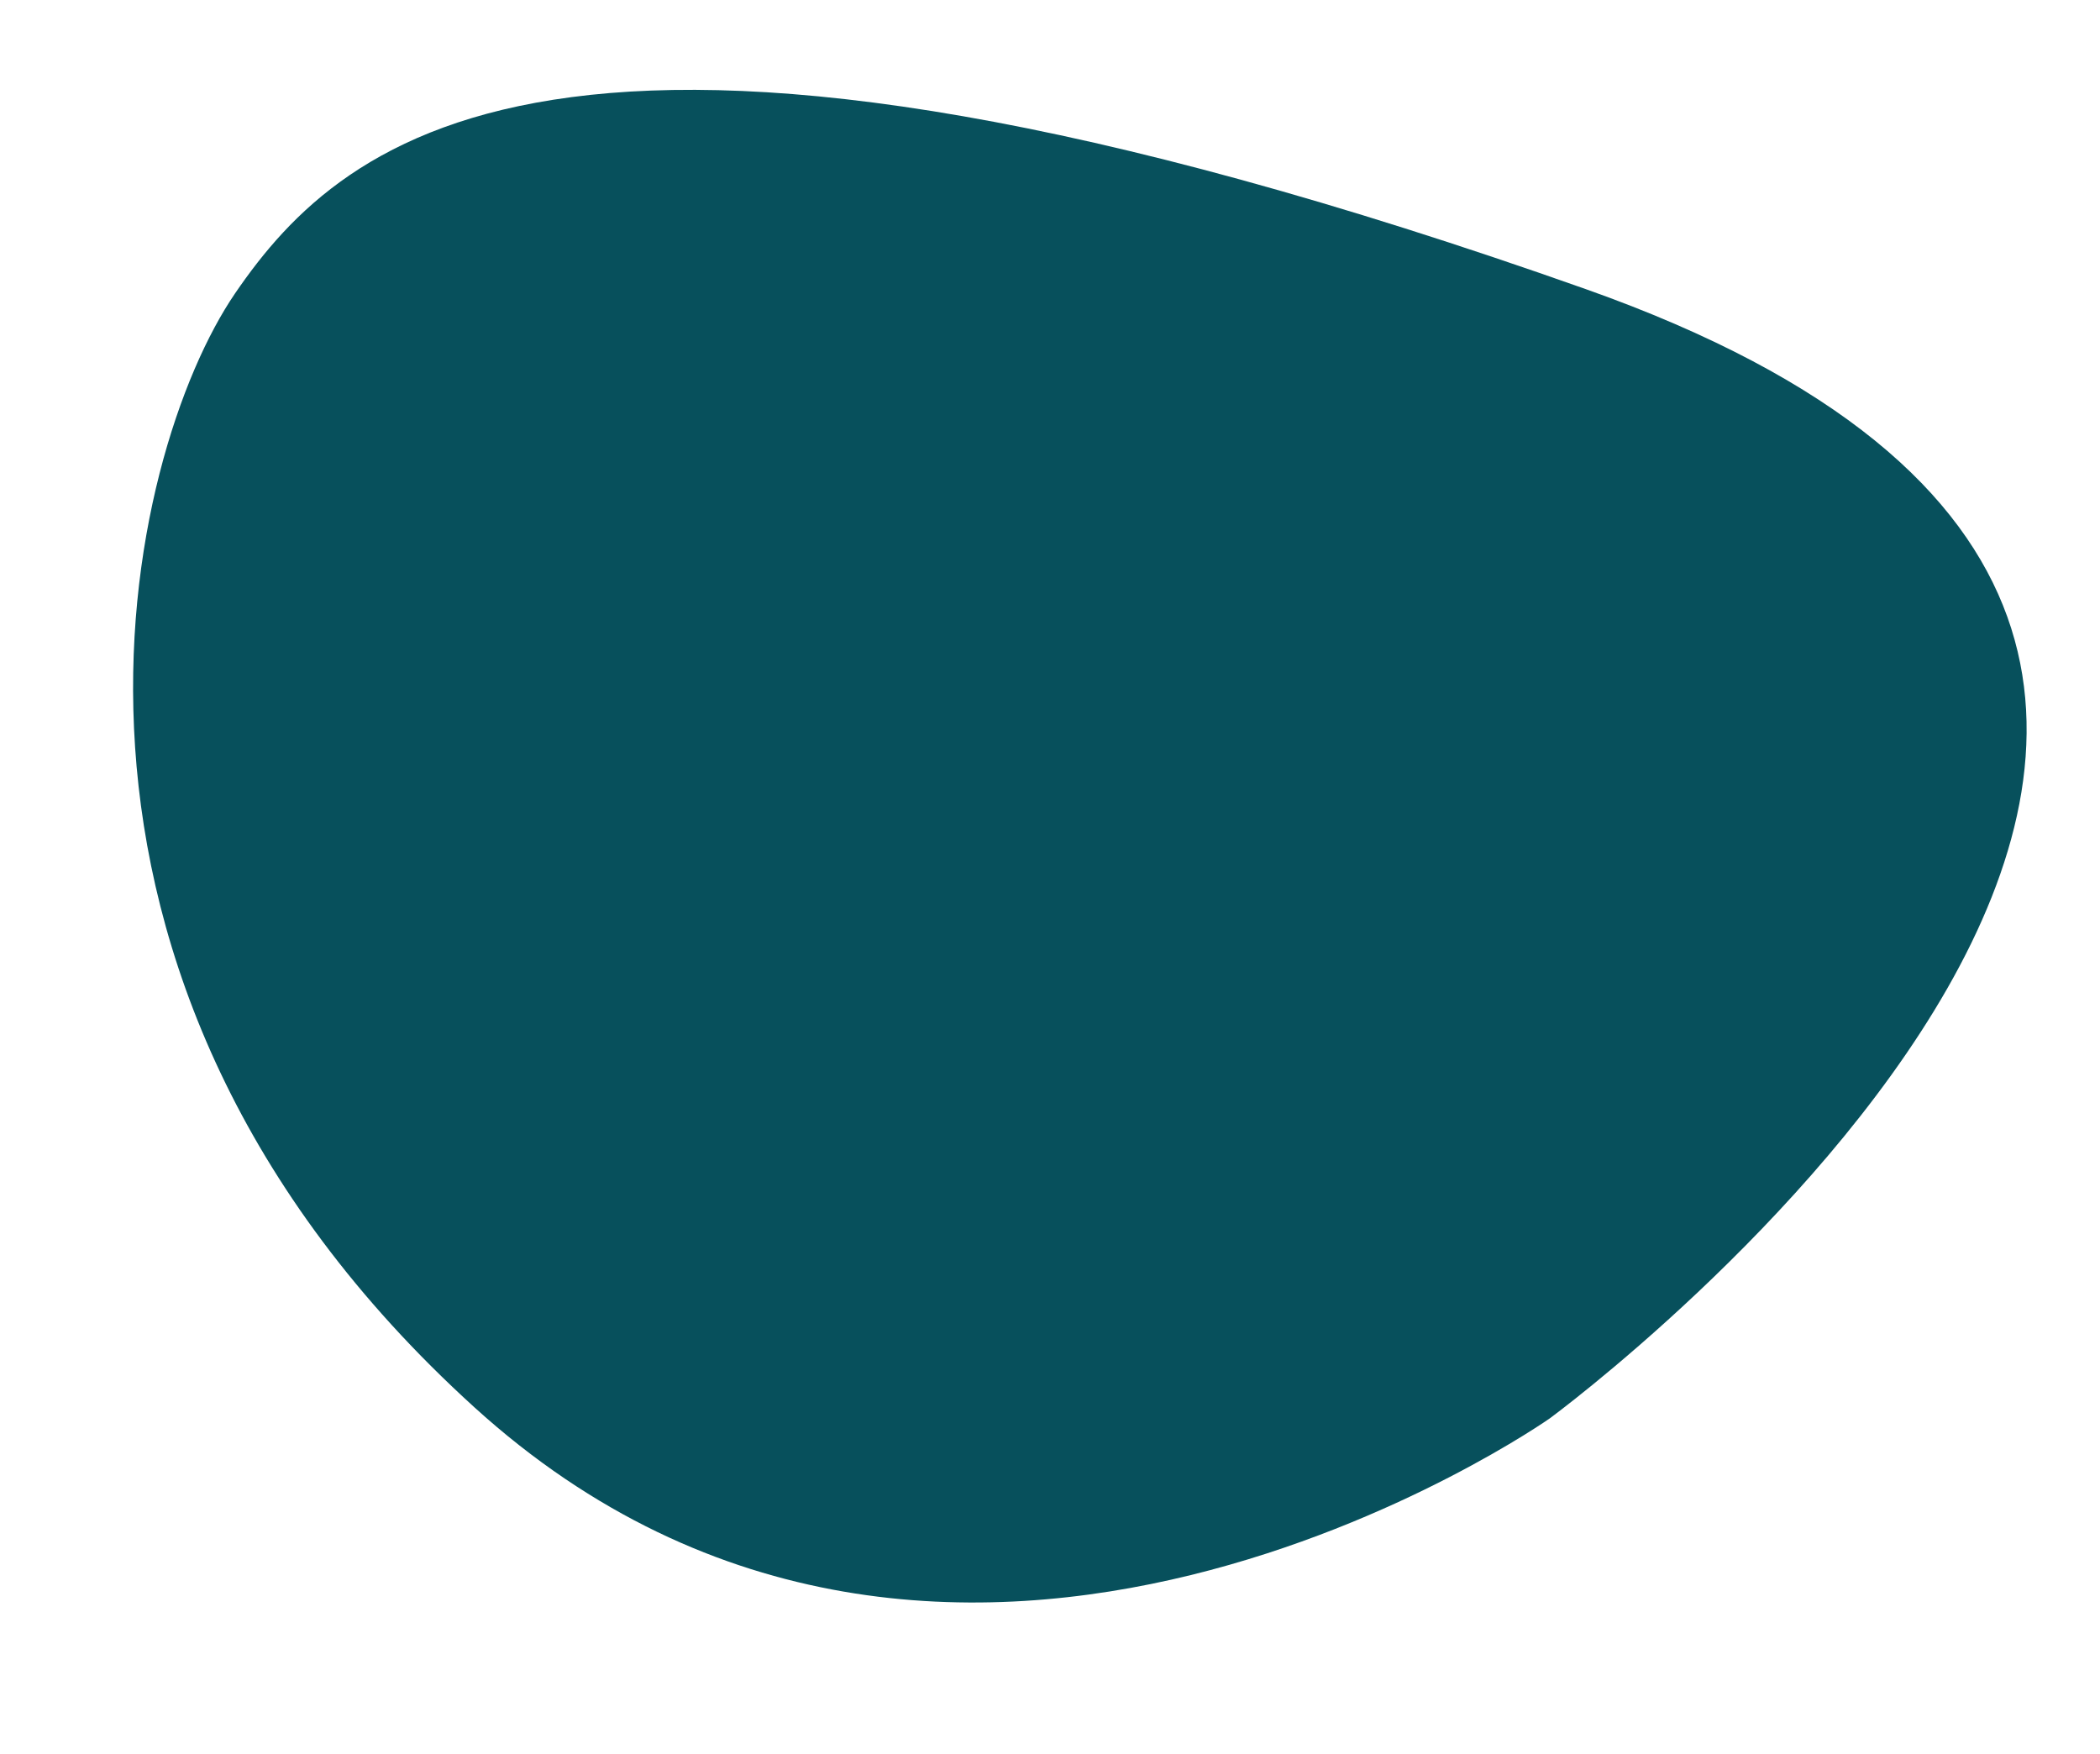 <?xml version="1.0" encoding="utf-8"?>
<svg width="158.016px" height="131.982px" viewBox="0 0 158.016 131.982" version="1.1" xmlns:xlink="http://www.w3.org/1999/xlink" xmlns="http://www.w3.org/2000/svg">
  <g id="Group-6">
    <path d="M116.625 106.714C116.625 106.714 71.547 138.455 35.685 105.879C-0.178 73.303 9.495 34.043 17.696 22.063C25.898 10.083 43.14 -5.206 119.322 21.754C195.504 48.715 116.625 106.714 116.625 106.714Z" id="Path-4-Copy-16" fill="#07505C" fill-rule="evenodd" stroke="none" />
  </g>
</svg>